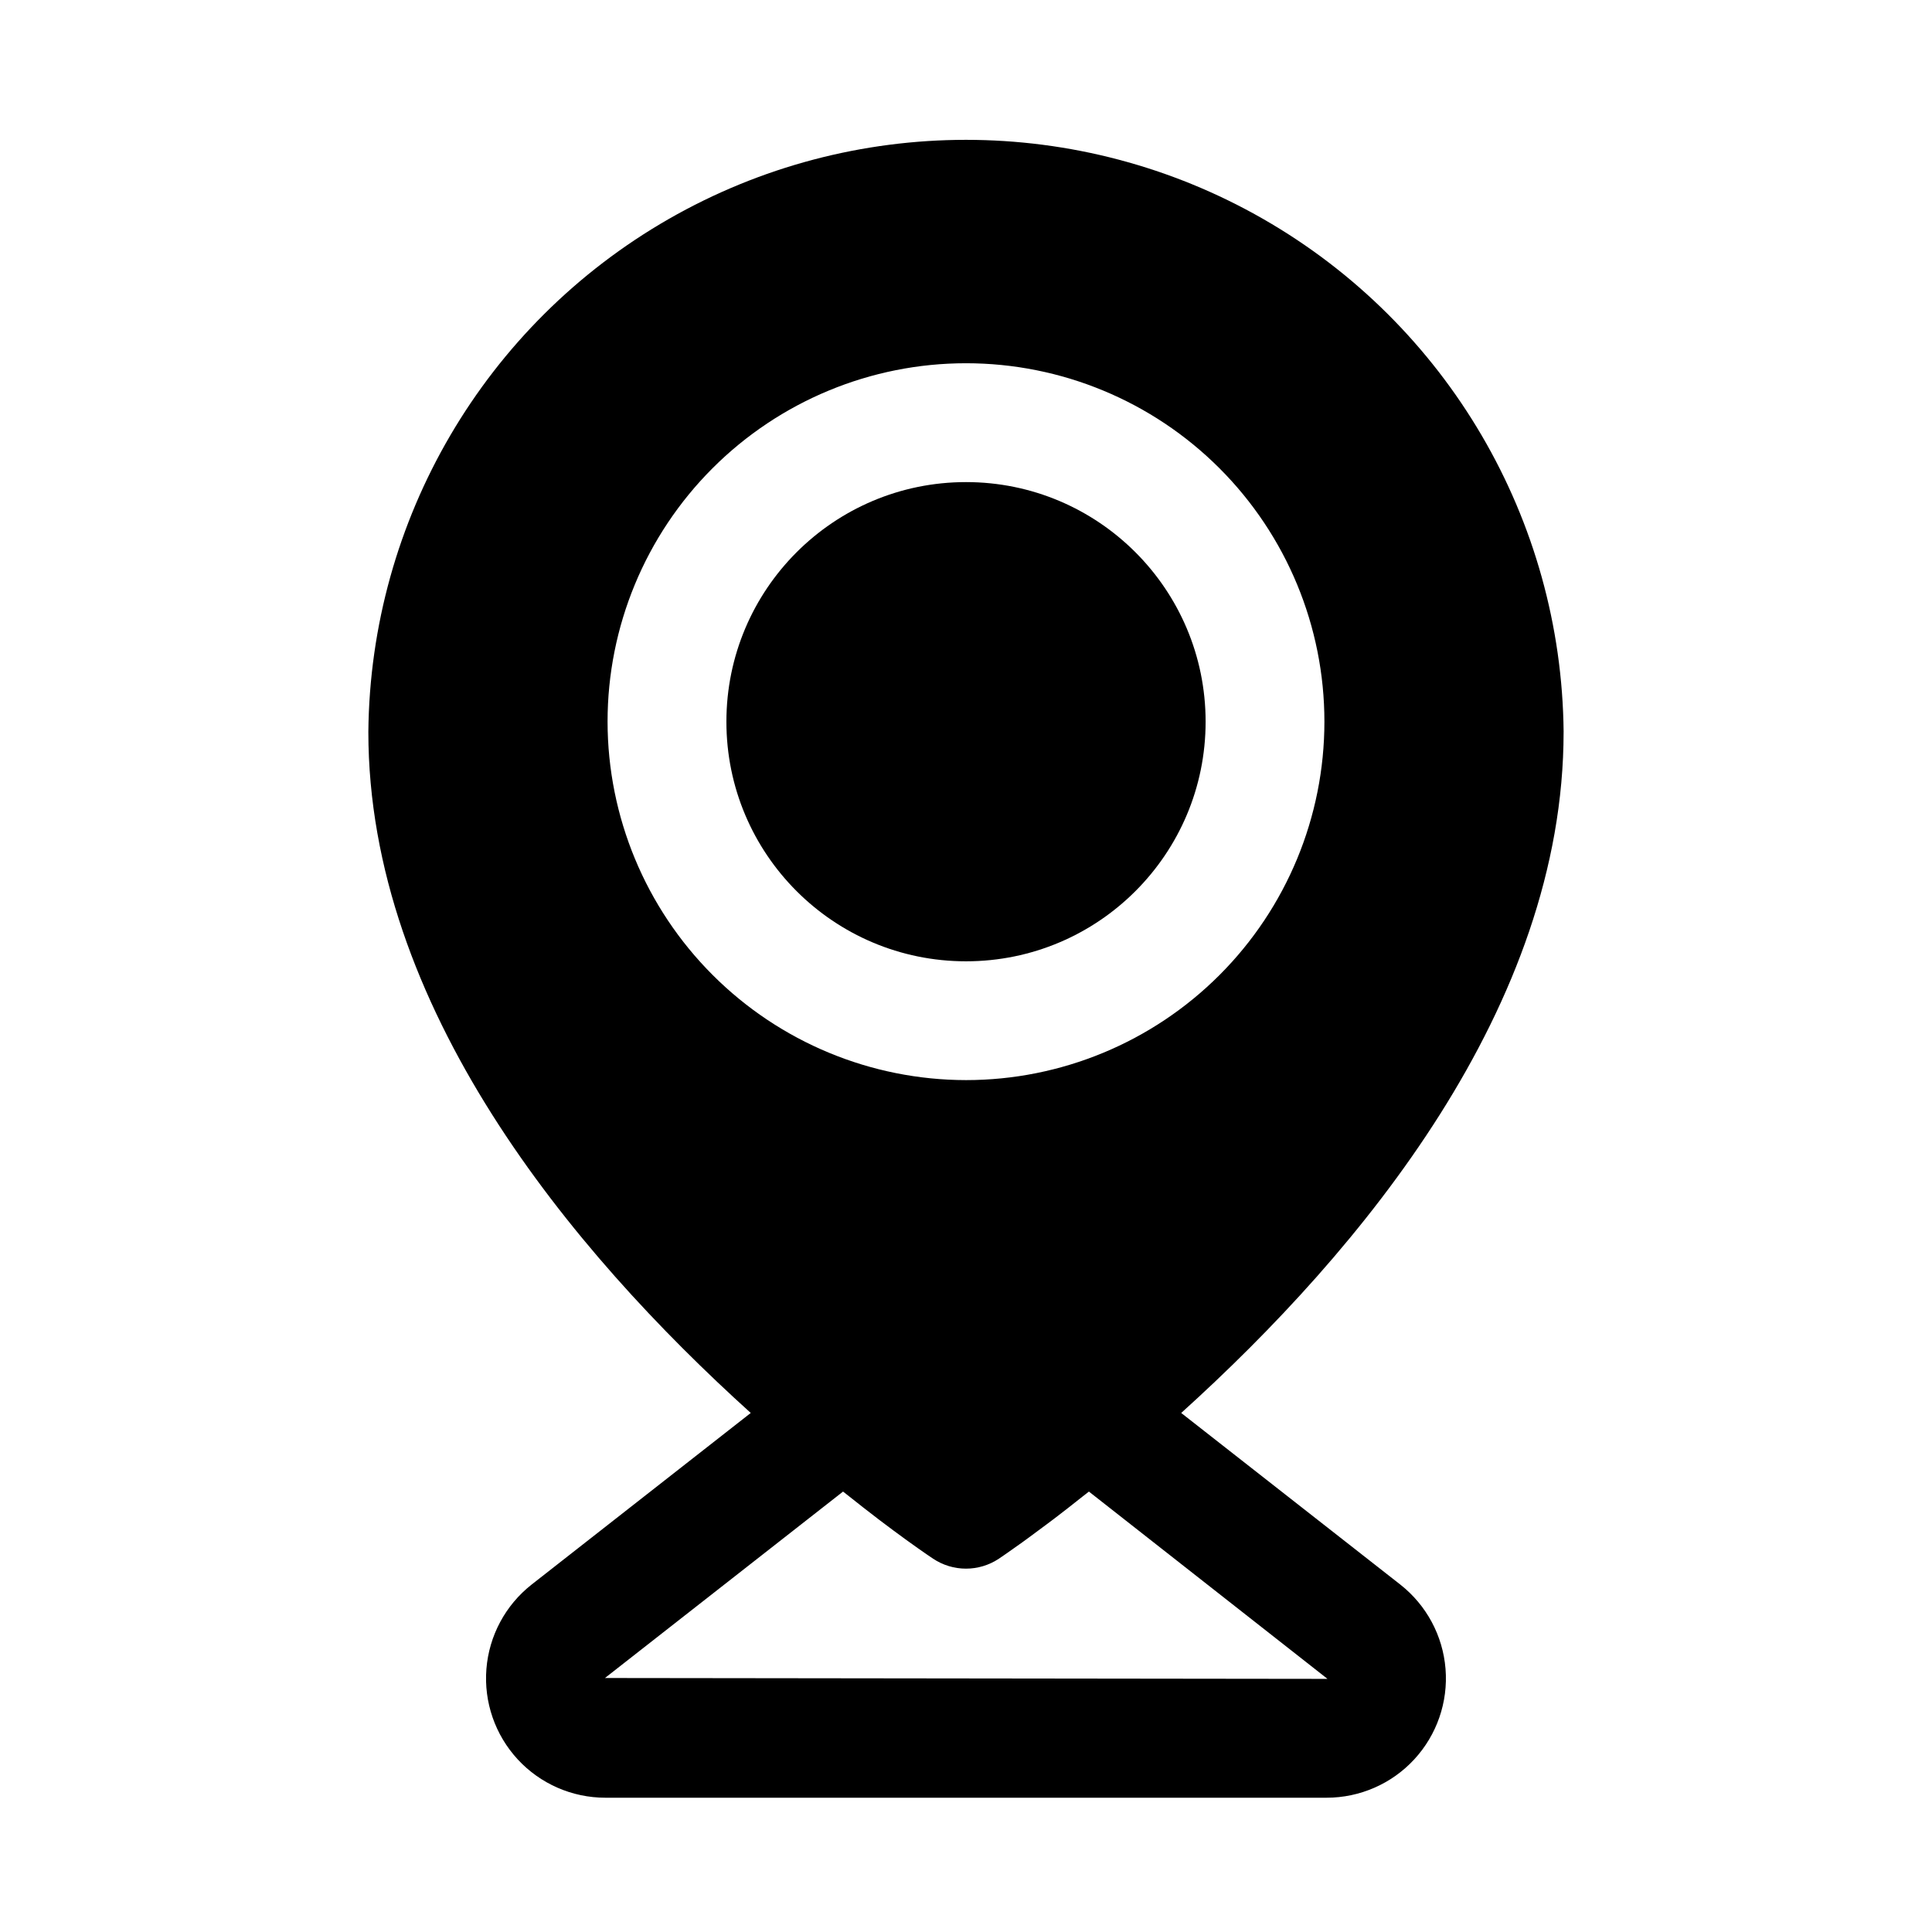 <?xml version="1.0" encoding="UTF-8"?>
<!-- Uploaded to: SVG Repo, www.svgrepo.com, Generator: SVG Repo Mixer Tools -->
<svg fill="#000000" width="800px" height="800px" version="1.1" viewBox="144 144 512 512" xmlns="http://www.w3.org/2000/svg">
 <g>
  <path d="m457.03 518.45c47.801-43.184 101.34-107.76 101.34-180.5h0.004c-0.535-56.227-30.836-107.96-79.621-135.92-48.781-27.961-108.73-27.961-157.52 0-48.781 27.961-79.086 79.691-79.617 135.92 0 72.75 53.562 137.33 101.34 180.5l-58.074 45.477c-6.938 5.457-11.281 13.559-11.98 22.359-0.699 8.797 2.309 17.484 8.297 23.969 5.988 6.481 14.414 10.164 23.238 10.16h191.11c8.828 0.004 17.258-3.68 23.246-10.168 5.988-6.488 8.996-15.184 8.285-23.984-0.707-8.801-5.062-16.902-12.008-22.352zm-152.02-183.19c-0.004-25.191 10.004-49.355 27.816-67.168 17.812-17.816 41.973-27.824 67.164-27.828 25.195 0 49.355 10.008 67.168 27.82 17.816 17.812 27.824 41.973 27.824 67.164 0 25.195-10.004 49.355-27.82 67.168-17.812 17.816-41.973 27.824-67.164 27.824-25.184-0.027-49.328-10.043-67.133-27.852-17.809-17.805-27.824-41.945-27.855-67.129zm190.54 253.66-191.23-0.23 63.098-49.406c0.324 0.258 0.566 0.438 0.883 0.691 3.086 2.461 5.984 4.723 8.555 6.684l0.473 0.359c2.492 1.891 4.66 3.488 6.551 4.859l0.871 0.629c1.863 1.344 3.305 2.363 4.398 3.113l0.52 0.359c0.875 0.602 1.52 1.039 1.625 1.102 2.578 1.715 5.606 2.629 8.703 2.629 3.094 0 6.121-0.914 8.699-2.629 0.094-0.062 0.668-0.449 1.445-0.984l0.832-0.578c1.027-0.715 2.328-1.629 4.004-2.832 0.512-0.367 1.043-0.762 1.613-1.176 1.441-1.051 3.055-2.242 4.832-3.582 0.727-0.547 1.336-0.996 2.113-1.586 2.262-1.723 4.797-3.707 7.445-5.816 0.566-0.449 1.012-0.777 1.594-1.242l63.211 49.621z"/>
  <path d="m463.5 335.26c0 35.066-28.43 63.496-63.496 63.496-35.07 0-63.5-28.43-63.5-63.496 0-35.07 28.43-63.5 63.5-63.5 35.066 0 63.496 28.43 63.496 63.5"/>
 </g>
</svg>